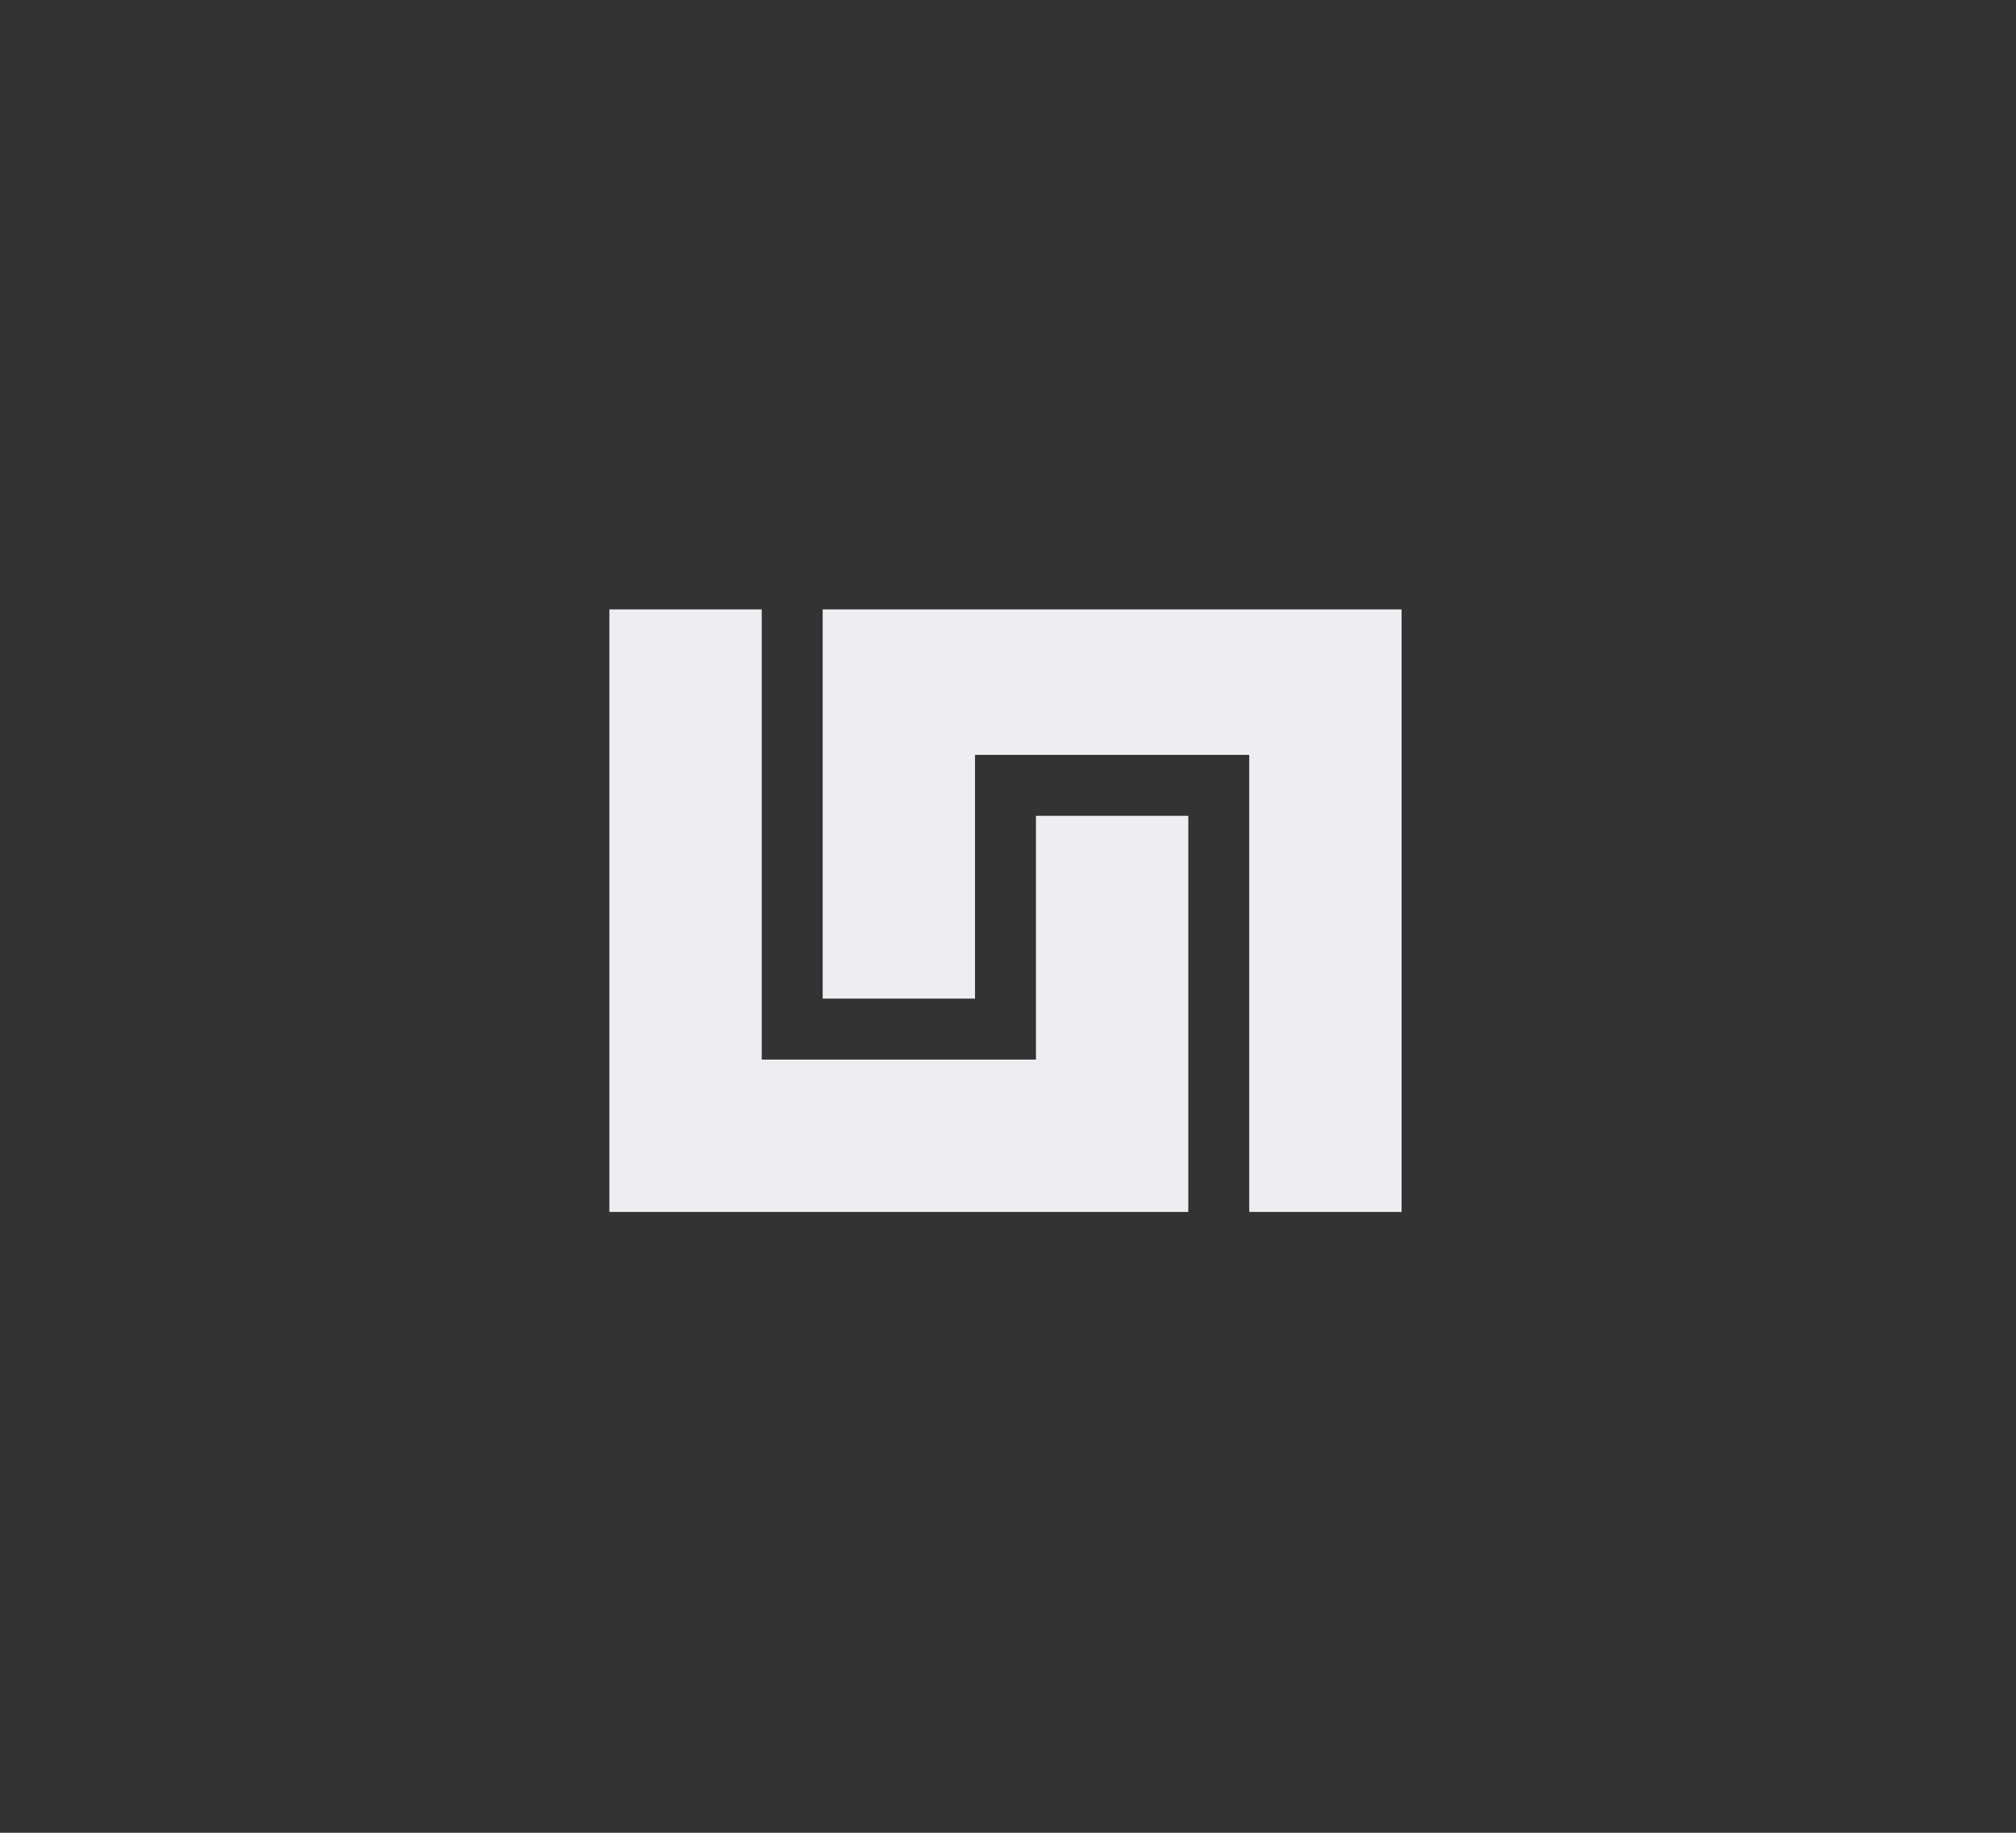 <svg width="88" height="80" viewBox="0 0 88 80" fill="none" xmlns="http://www.w3.org/2000/svg">
<rect x="0" y="0" width="88" height="80" fill="#333333" stroke="none"/>
<g clip-path="url(#clip0_15_44)">
<path d="M33.25 46.25H45.22V35.61H51.87V52.9H26.6V26.3H33.25V46.25Z" fill="#ECEEF1"/>
<path d="M61.18 52.9H54.53V32.95H42.56V43.59H35.91V26.3H61.18V52.9Z" fill="#ECEEF1"/>
</g>
<defs>
<clipPath id="clip0_15_44">
<rect width="34.58" height="26.6" fill="white" transform="translate(26.6 26.6)"/>
</clipPath>
</defs>
</svg>
